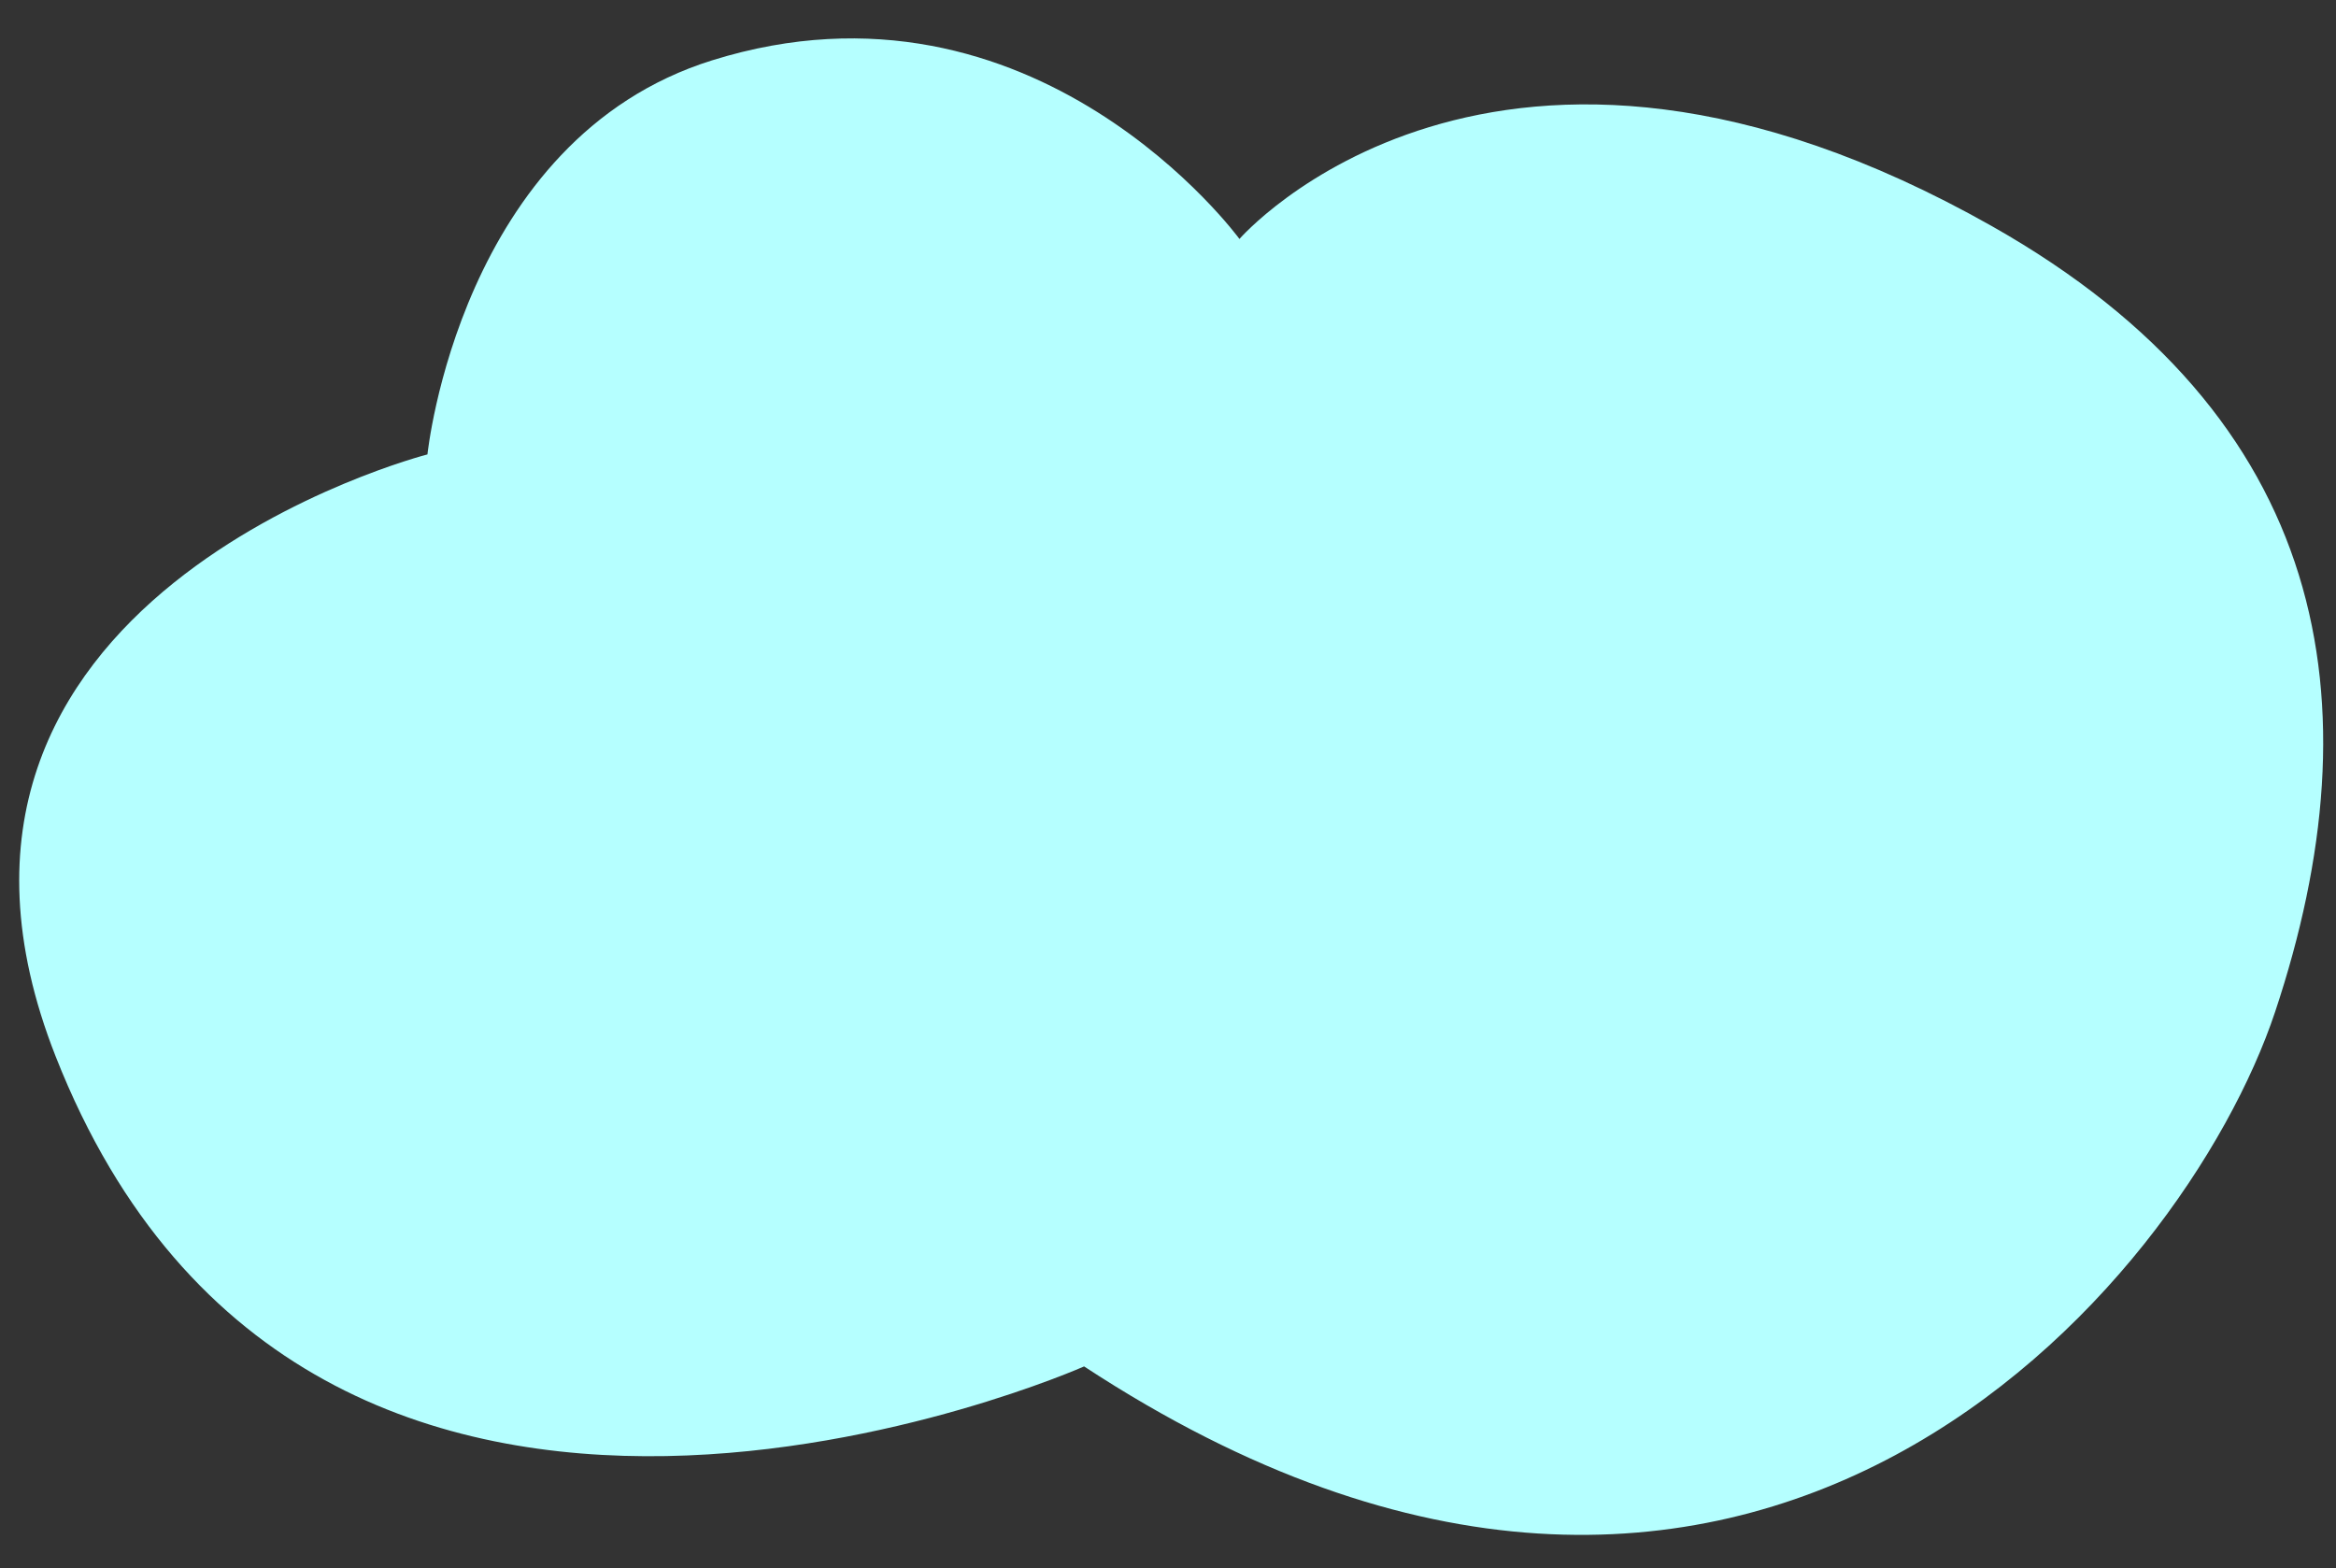 <?xml version="1.0" encoding="UTF-8"?>
<svg width="365px" height="245px" viewBox="0 0 365 245" version="1.1" xmlns="http://www.w3.org/2000/svg" xmlns:xlink="http://www.w3.org/1999/xlink">
    <rect x="0" y="0" width="365" height="245" fill="#333333" stroke="none"/>
    <!-- Generator: sketchtool 43.2 (39069) - http://www.bohemiancoding.com/sketch -->
    <title>8E7DB8B8-FE9E-4C0D-8186-61BCD87290A3</title>
    <desc>Created with sketchtool.</desc>
    <defs></defs>
    <g id="Page-1" stroke="none" stroke-width="1" fill="none" fill-rule="evenodd">
        <g id="cloud" transform="translate(-418, -1832)">
            <g id="Group-3-Copy" transform="translate(418, 1832)">
                <rect id="Rectangle-Copy-2" fill="#BD0FE1" opacity="0" x="0" y="0" width="365" height="245"></rect>
                <path d="M193.664,37.335 C193.664,37.335 233.529,-8.596 311.207,35.318 C364.018,65.171 371.573,109.783 355.493,158.075 C341.224,200.933 273.288,281.611 169.39,213.493 C169.39,213.493 48.845,266.992 8.696,165.058 C-19.611,93.185 66.789,70.998 66.789,70.998 C66.789,70.998 71.836,21.722 111.283,9.423 C161.781,-6.319 193.664,37.335 193.664,37.335" id="Fill-5" fill="#B5FFFF"></path>
            </g>
        </g>
    </g>
</svg>